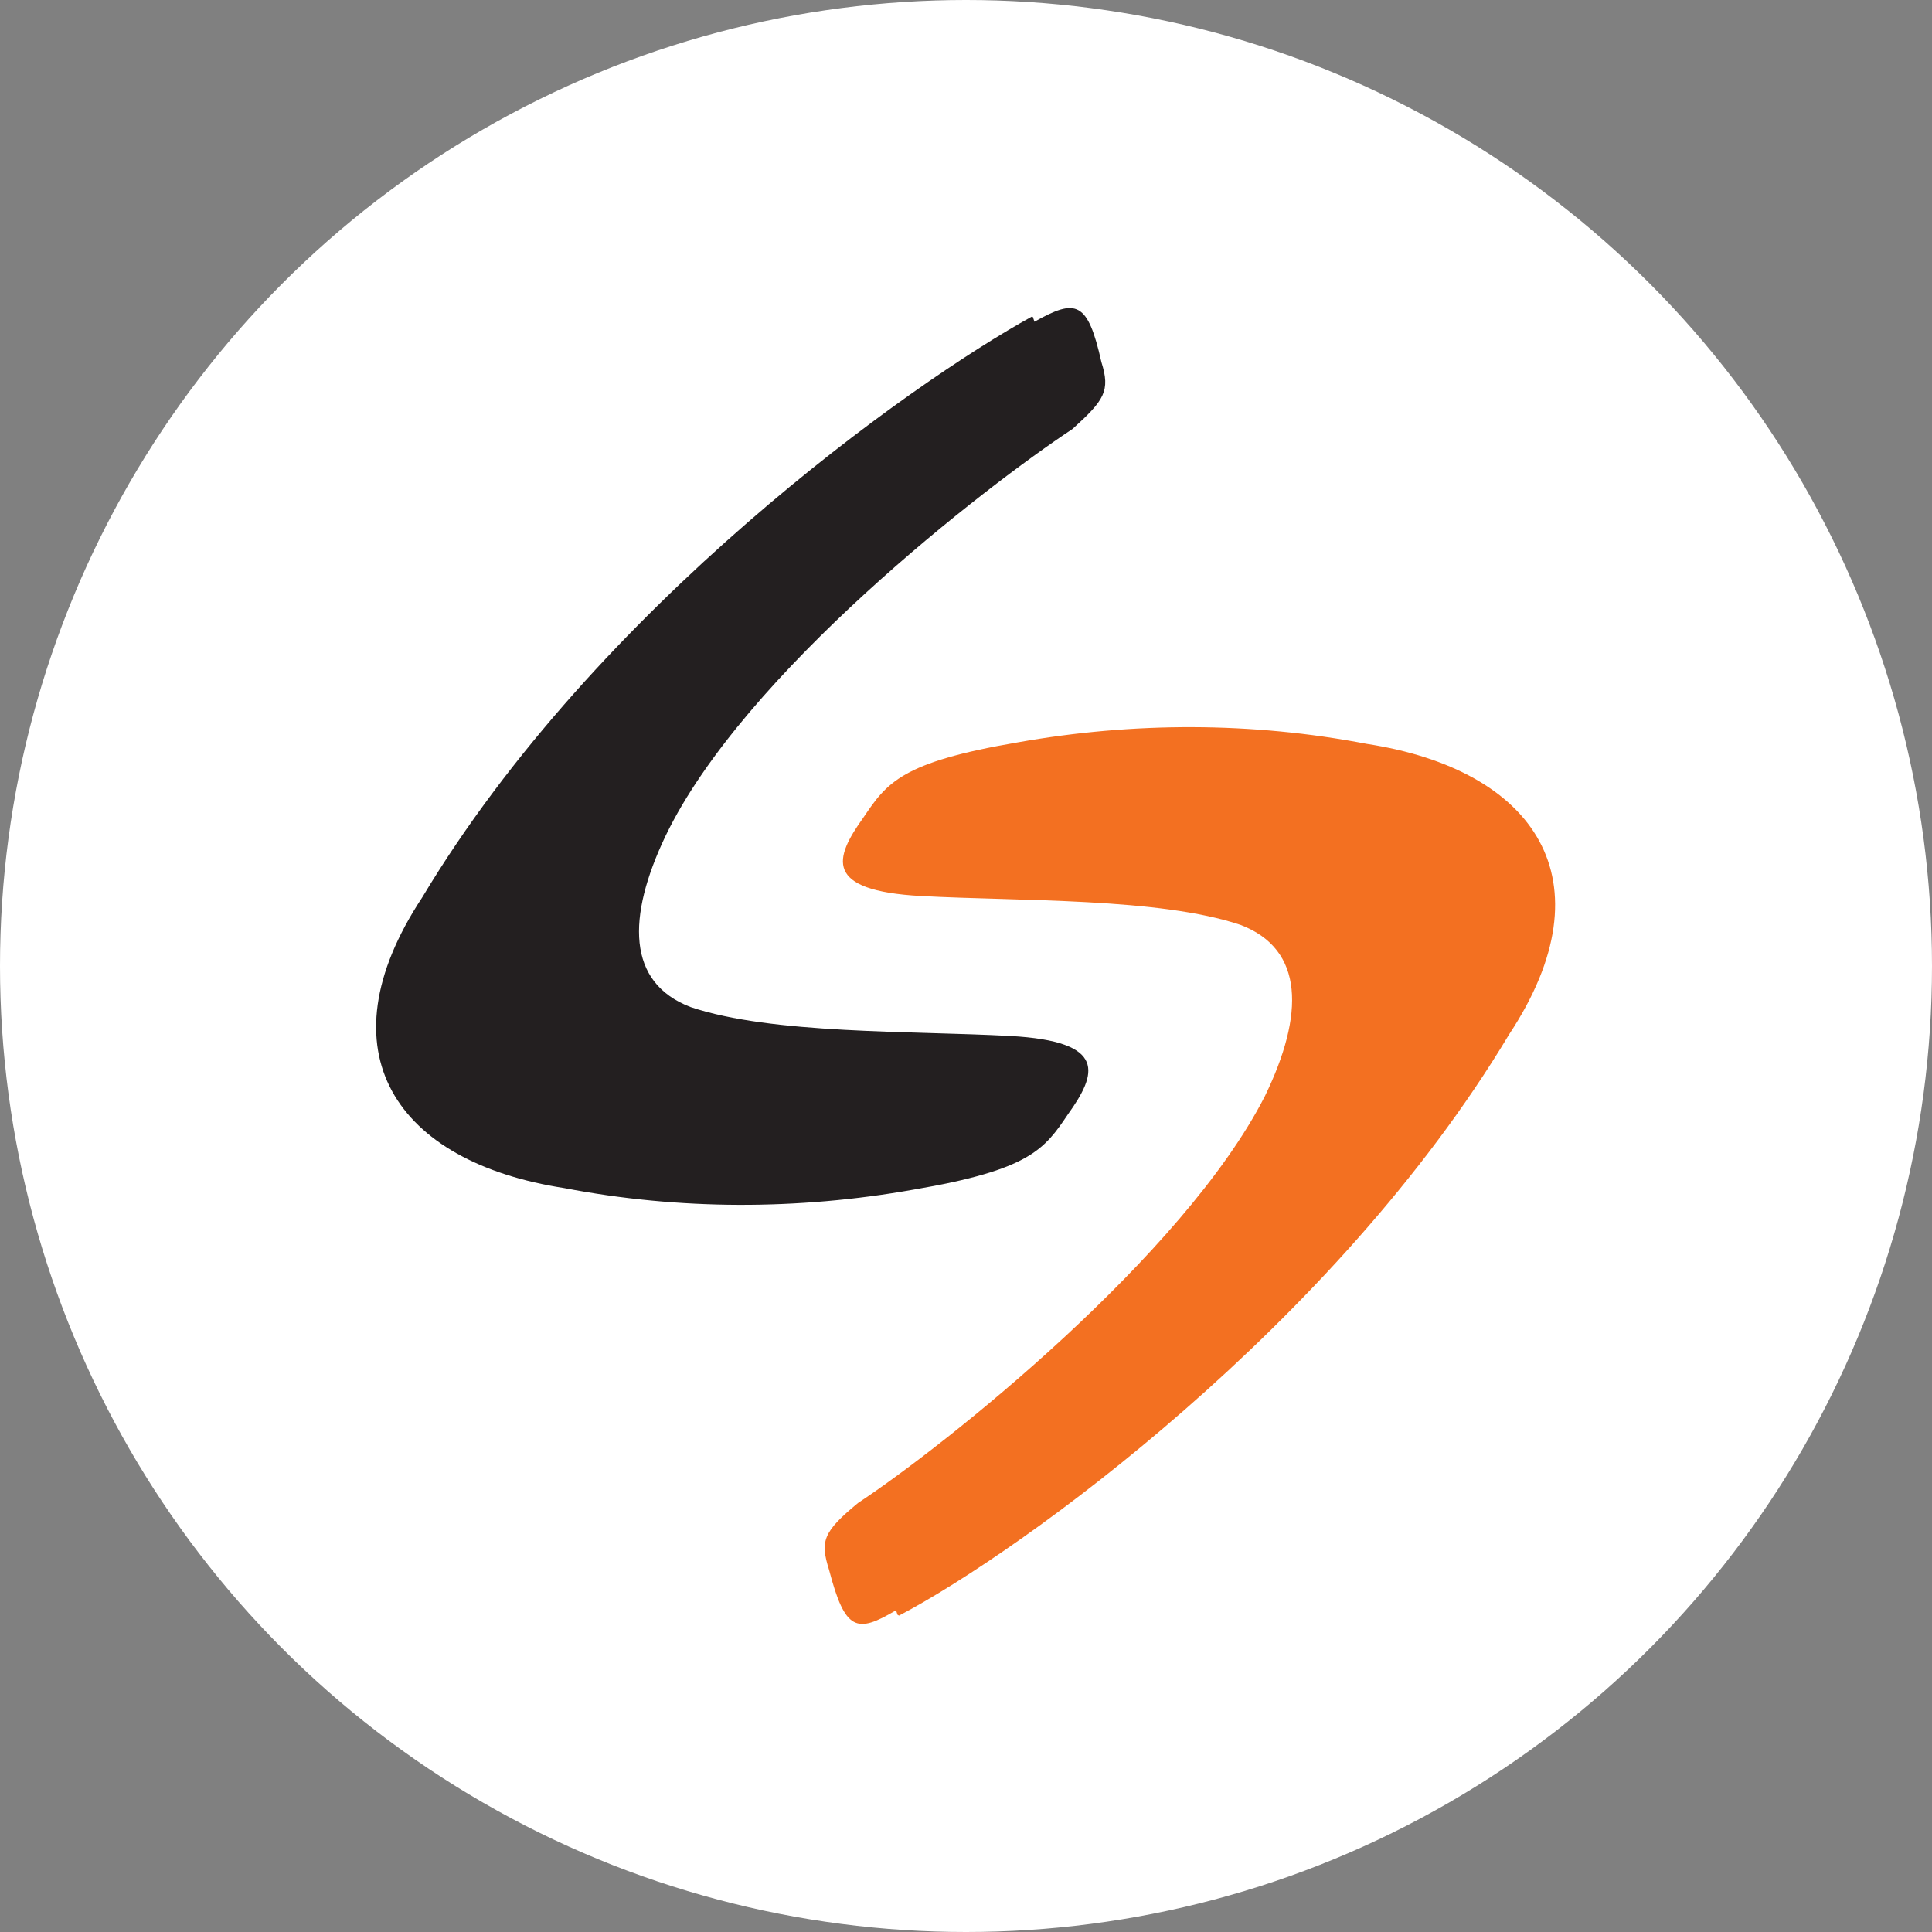 <?xml version="1.0" encoding="UTF-8"?>
<svg id="_Слой_2" data-name="Слой 2" xmlns="http://www.w3.org/2000/svg" viewBox="0 0 25.4 25.4">
  <rect x="0" y="0" width="25.4" height="25.4" fill="#808080" stroke="none"/>
  <defs>
    <style>
      .cls-1 {
        fill: #fff;
      }

      .cls-2 {
        fill: #f37021;
      }

      .cls-3 {
        fill: #231f20;
      }
    </style>
  </defs>
  <g id="_Слой_2-2" data-name=" Слой 2">
    <g>
      <circle class="cls-1" cx="12.7" cy="12.7" r="12.7"/>
      <g>
        <path class="cls-2" d="m11.82,21.24c1.6-.84,5.73-3.82,8.02-7.64,1.34-2.03.34-3.48-1.87-3.82-1.51-.29-3.07-.29-4.59-.02-1.53.26-1.72.53-2.03.99-.38.53-.53.96.76,1.03s3.13.02,4.2.38c.84.32.84,1.18.32,2.25-1.07,2.1-4.2,4.59-5.35,5.35-.46.38-.5.5-.38.88.21.8.36.84.88.53l.02.06Z"/>
        <path class="cls-3" d="m13.57,4.16c-1.6.88-5.73,3.82-8.02,7.64-1.34,2.03-.34,3.48,1.87,3.82,1.51.29,3.07.29,4.59.02,1.53-.26,1.72-.53,2.03-.99.38-.53.53-.96-.76-1.03s-3.13-.02-4.2-.38c-.84-.32-.84-1.18-.33-2.25,1.03-2.14,4.2-4.59,5.35-5.35.42-.38.5-.5.38-.88-.18-.8-.33-.84-.88-.53l-.02-.06Z"/>
      </g>
    </g>
  </g>
</svg>